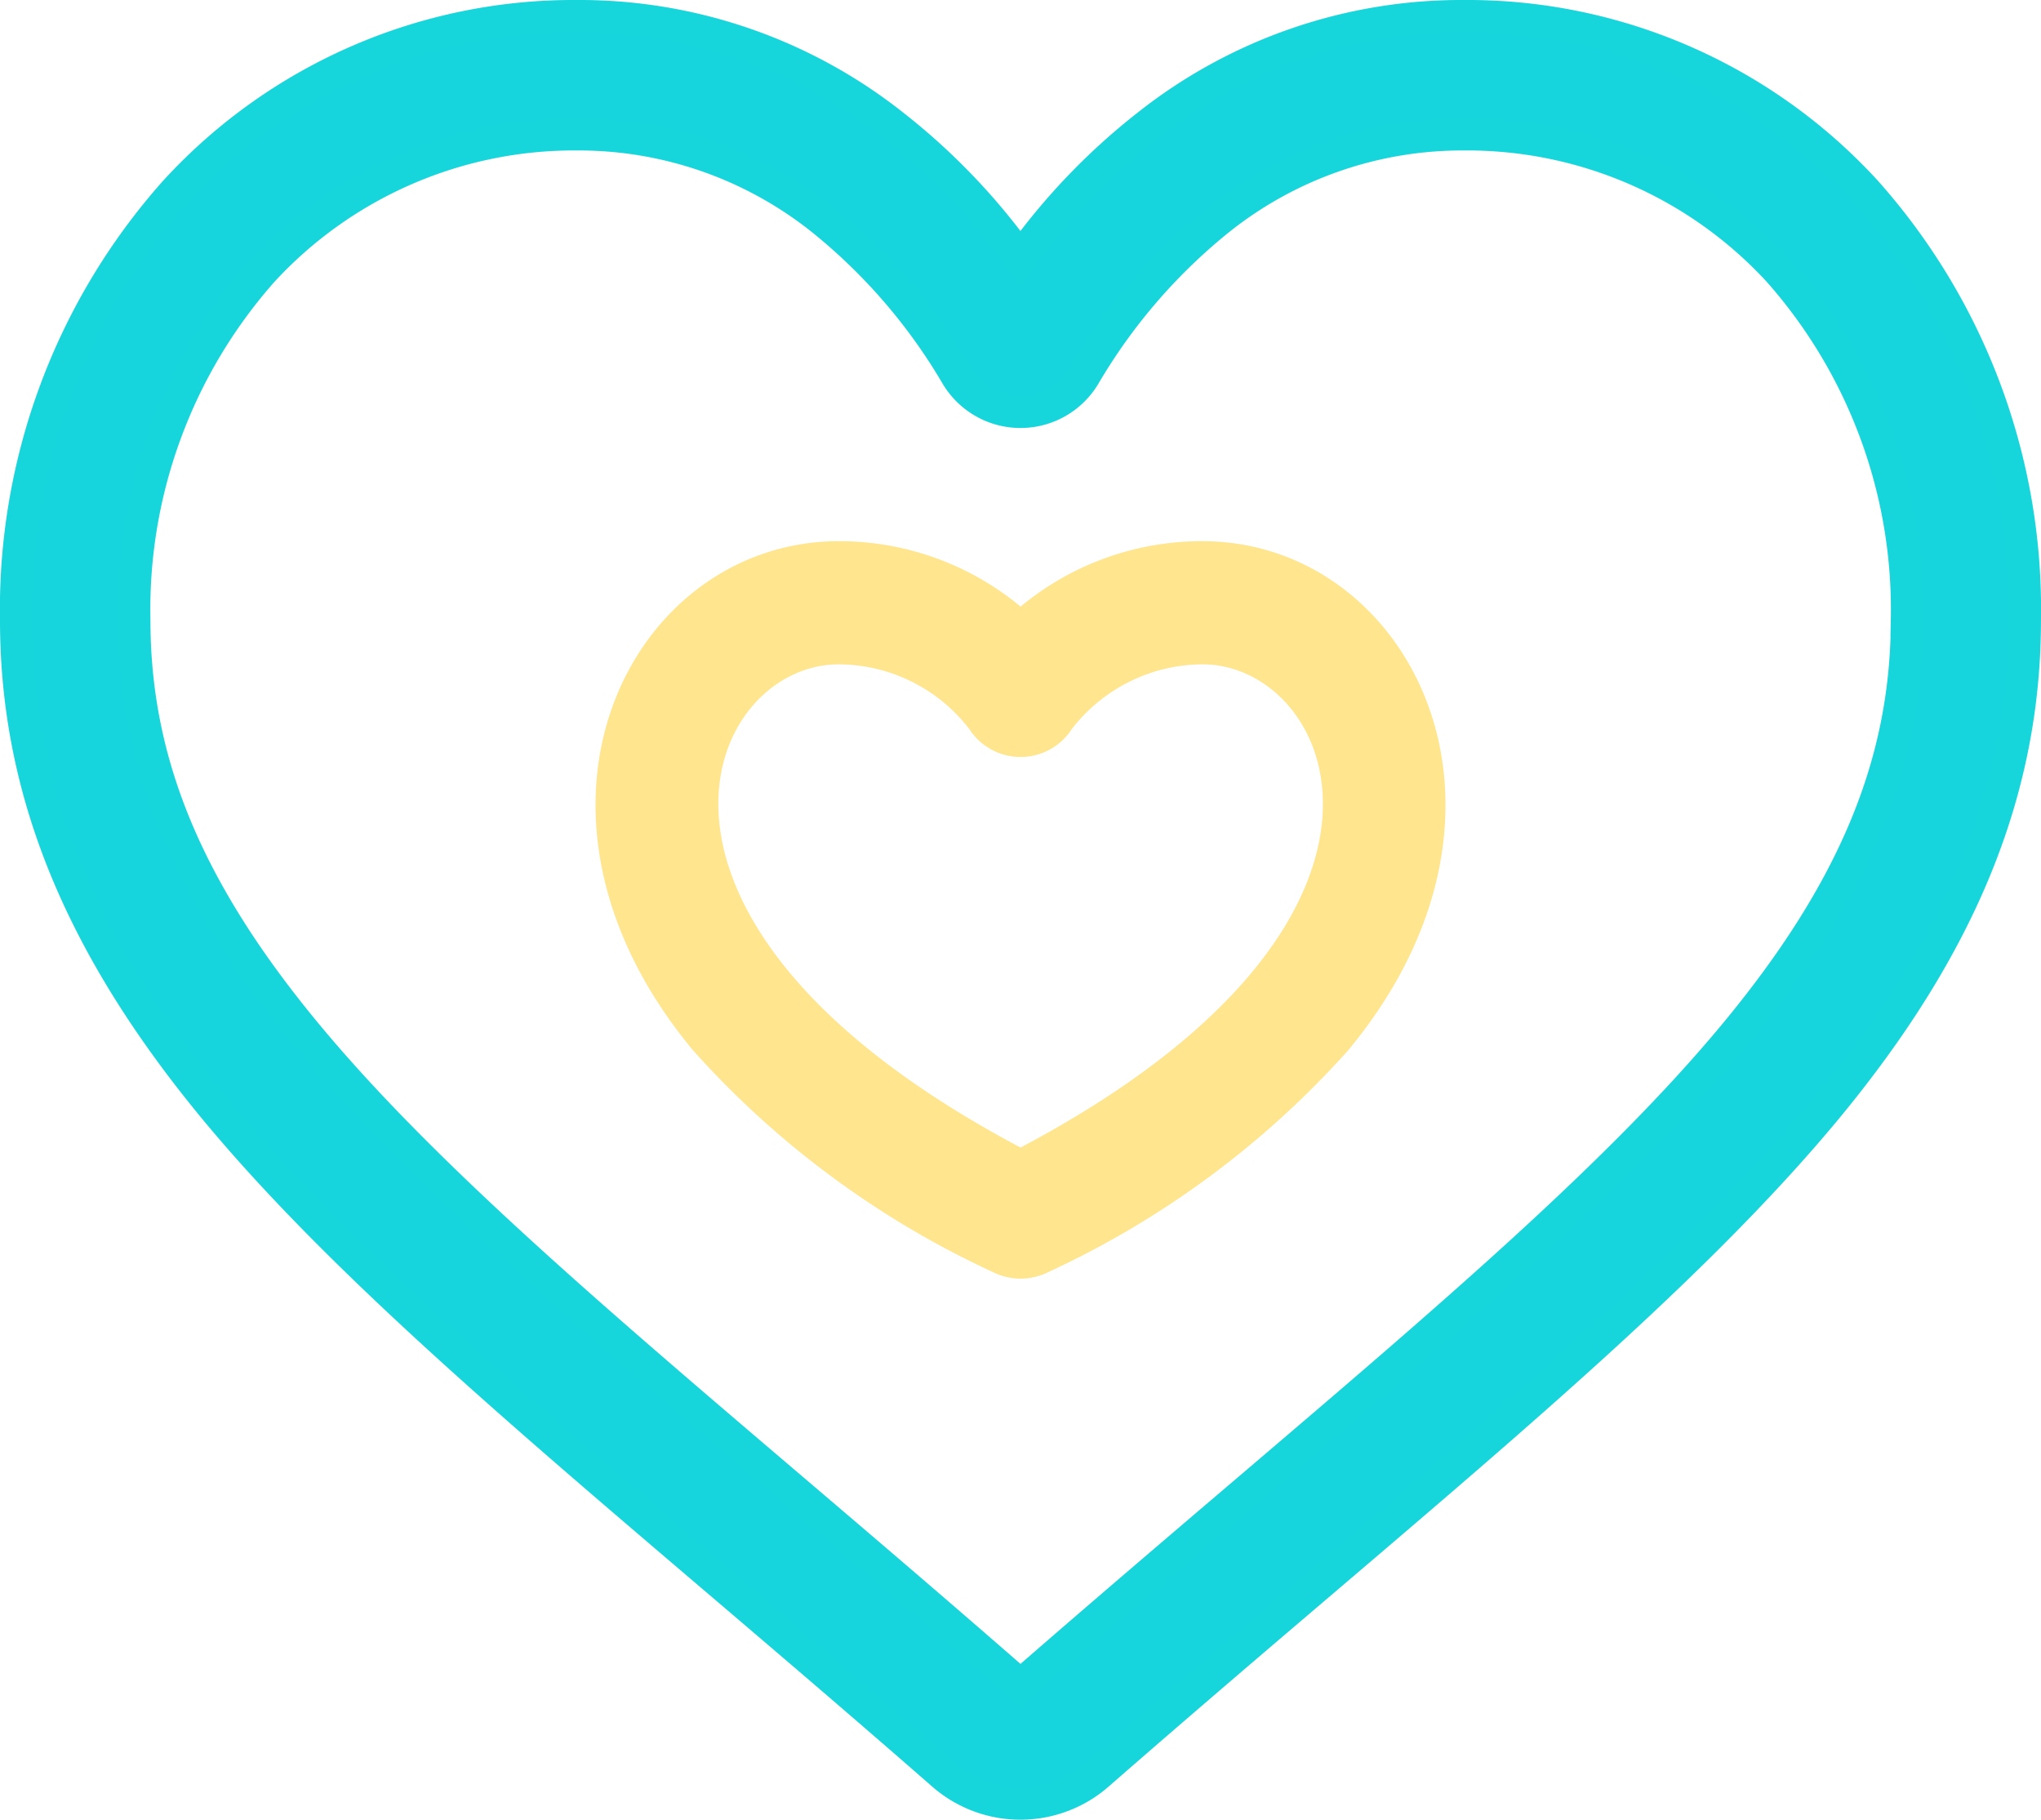 <svg xmlns="http://www.w3.org/2000/svg" width="62.413" height="55.637" viewBox="0 0 62.413 55.637"><defs><style>.a{fill:#16d5dc;stroke:#16d5db;}.b{fill:#ffe58e;}</style></defs><g transform="translate(-383.33 -978.363)"><path class="a" d="M30.706,54.638a3.6,3.6,0,0,1-2.374-.892c-2.481-2.169-4.873-4.208-6.983-6.006l-.011-.009C15.151,42.457,9.808,37.9,6.091,33.419,1.936,28.4,0,23.65,0,18.456A19.2,19.2,0,0,1,4.872,5.347,16.514,16.514,0,0,1,17.156,0a15.447,15.447,0,0,1,9.649,3.331,19.742,19.742,0,0,1,3.9,4.073,19.744,19.744,0,0,1,3.9-4.073A15.447,15.447,0,0,1,44.257,0,16.515,16.515,0,0,1,56.541,5.347a19.194,19.194,0,0,1,4.871,13.109c0,5.194-1.935,9.948-6.091,14.962C51.6,37.9,46.262,42.457,40.076,47.729c-2.114,1.8-4.51,3.843-7,6.017A3.6,3.6,0,0,1,30.706,54.638ZM17.156,3.6a12.956,12.956,0,0,0-9.64,4.188A15.614,15.614,0,0,0,3.6,18.456c0,4.368,1.623,8.275,5.264,12.667,3.518,4.245,8.751,8.705,14.811,13.869l.011.009c2.118,1.805,4.52,3.852,7.019,6.037,2.514-2.189,4.919-4.239,7.042-6.047,6.059-5.164,11.291-9.622,14.81-13.868,3.64-4.392,5.263-8.3,5.263-12.667A15.614,15.614,0,0,0,53.9,7.785,12.955,12.955,0,0,0,44.257,3.6a11.931,11.931,0,0,0-7.449,2.579,17.456,17.456,0,0,0-4.151,4.8,2.271,2.271,0,0,1-3.9,0,17.44,17.44,0,0,0-4.151-4.8A11.931,11.931,0,0,0,17.156,3.6Zm0,0" transform="translate(383.83 978.863)"/><path class="b" d="M40.705,36a28.088,28.088,0,0,1-9.177,6.784,1.886,1.886,0,0,1-1.684,0A28.083,28.083,0,0,1,20.667,36c-6.138-7.4-1.864-15.565,4.46-15.565a8.679,8.679,0,0,1,5.559,2,8.679,8.679,0,0,1,5.559-2C42.581,20.434,46.828,28.618,40.705,36Zm-4.46-11.8a5.085,5.085,0,0,0-3.989,1.974,1.865,1.865,0,0,1-3.136.008A5.064,5.064,0,0,0,25.127,24.2c-4.062,0-7.55,7.828,5.559,14.775C43.8,32.03,40.308,24.2,36.245,24.2Zm0,0" transform="translate(383.853 974.475)"/></g></svg>